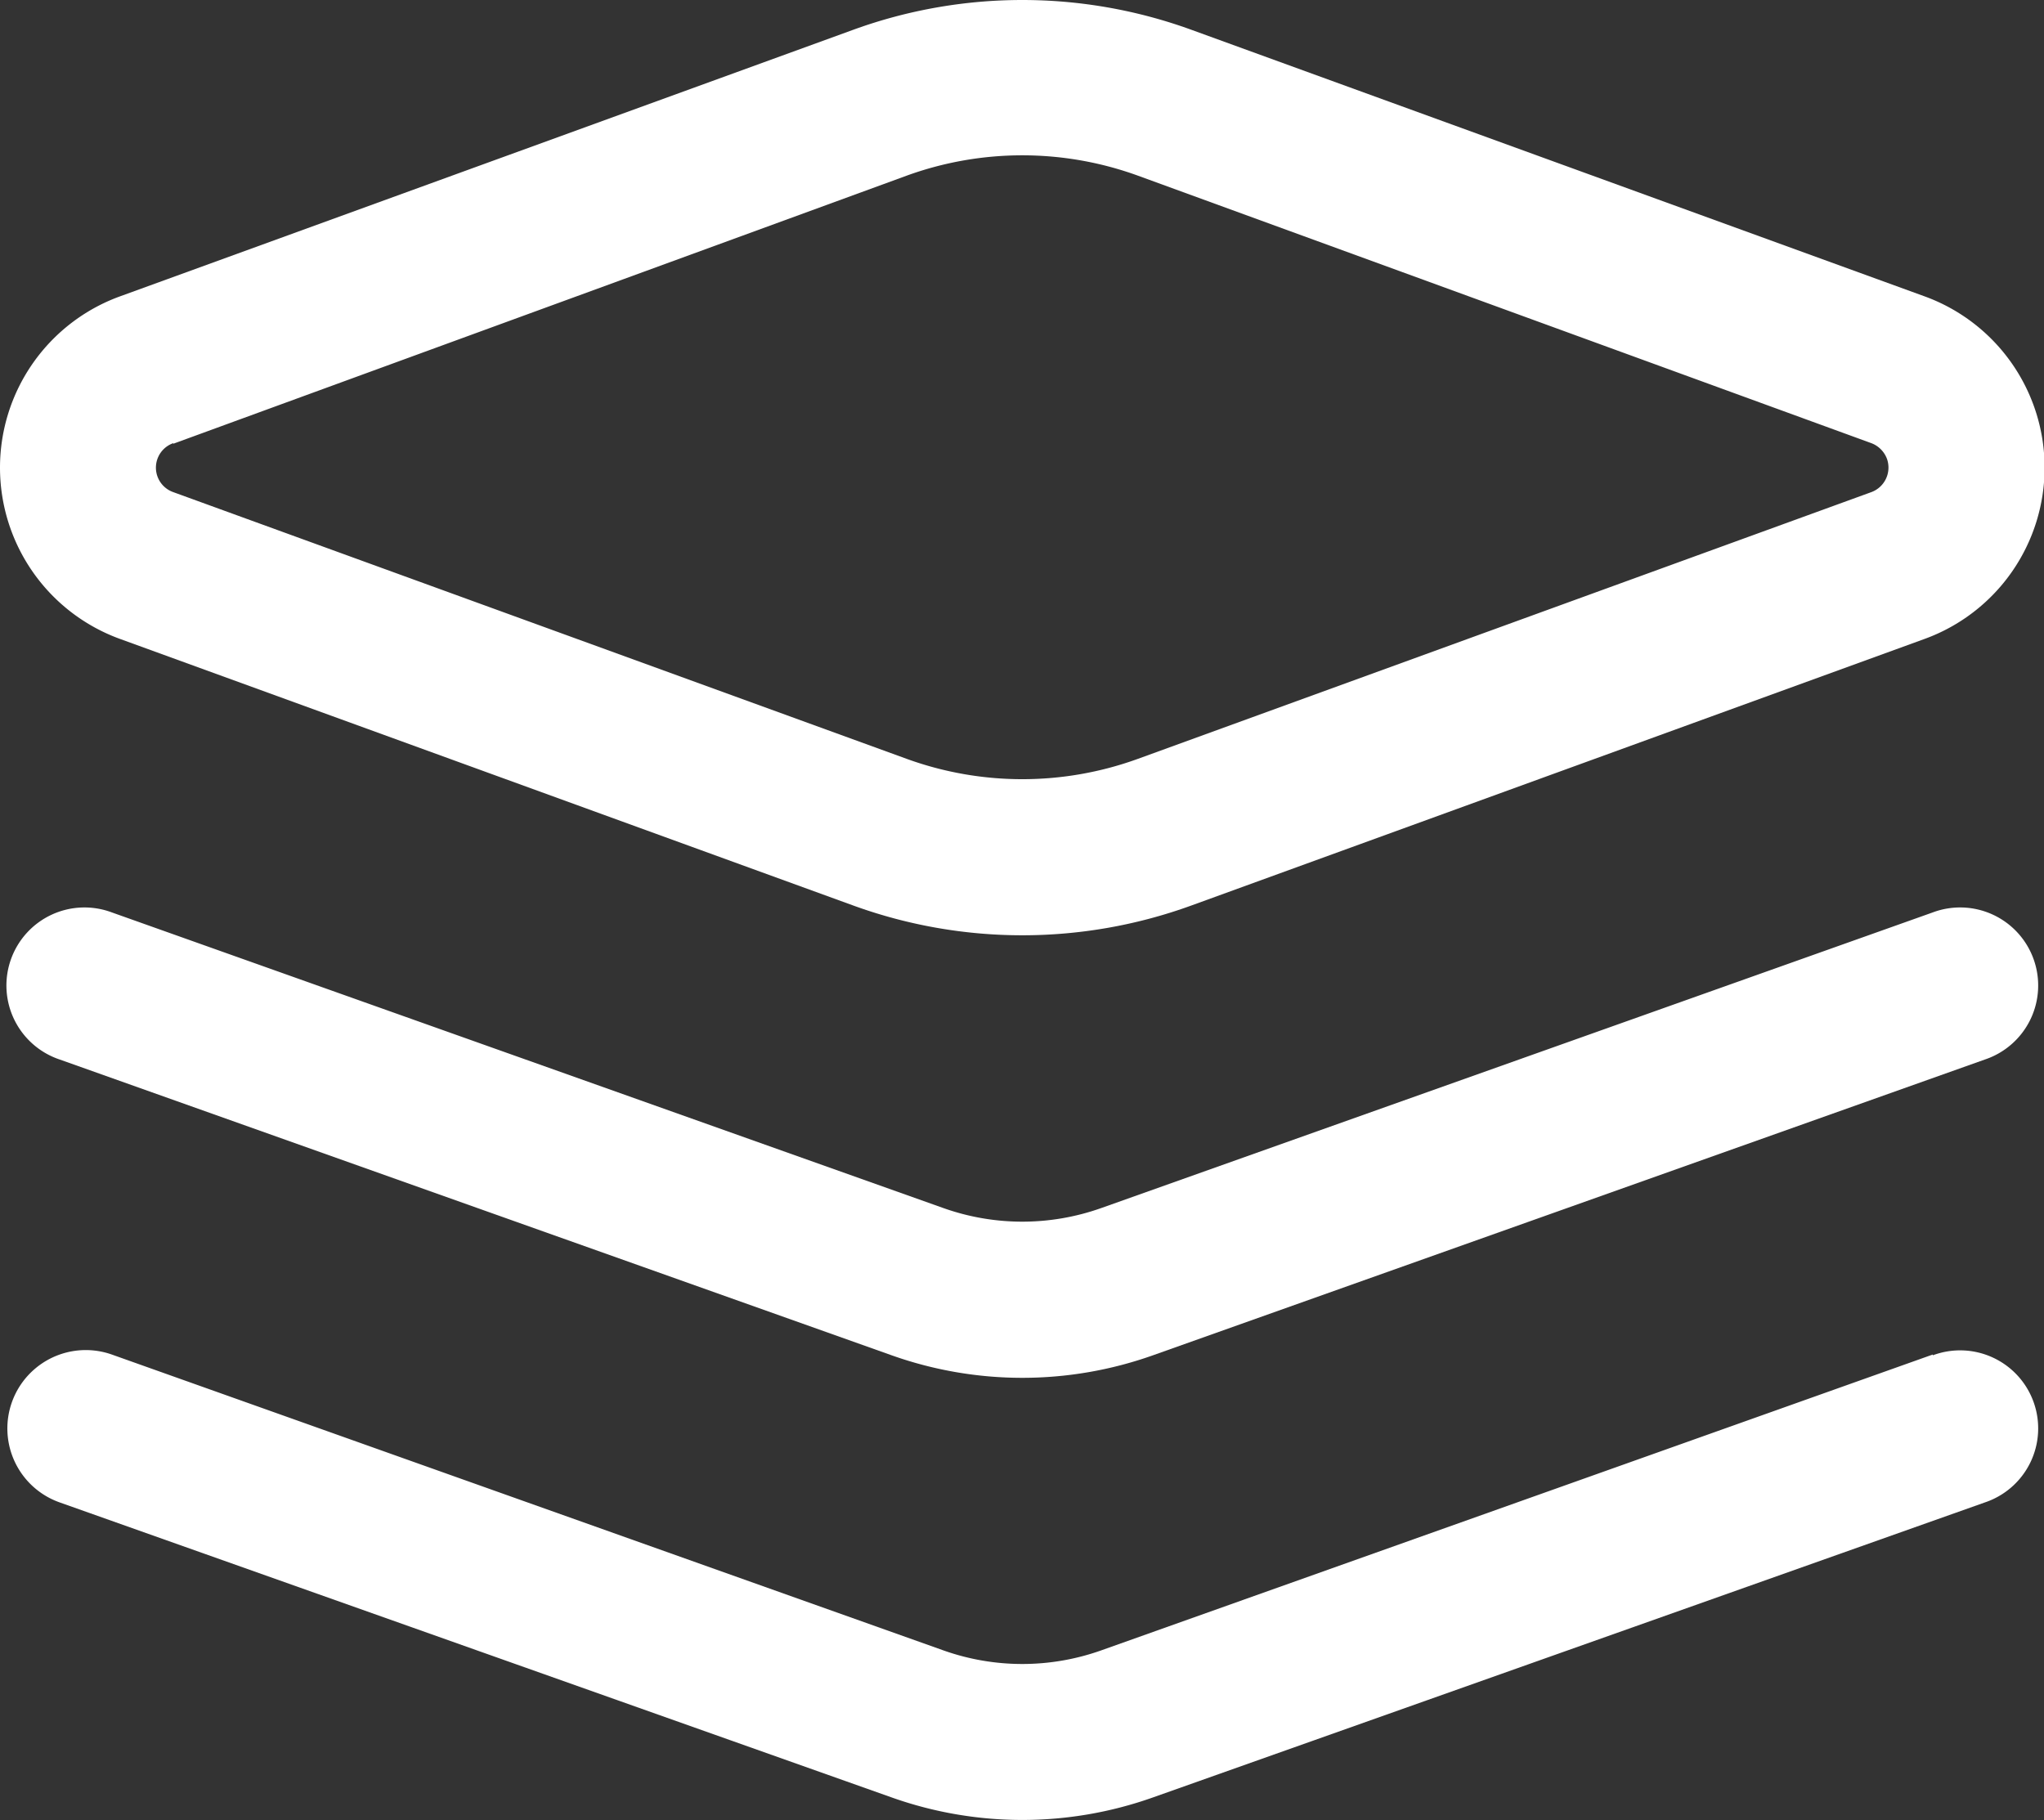 <?xml version="1.0" standalone="no"?><!DOCTYPE svg PUBLIC "-//W3C//DTD SVG 1.1//EN" "http://www.w3.org/Graphics/SVG/1.1/DTD/svg11.dtd"><svg t="1682305444474" class="icon" viewBox="0 0 1150 1024" version="1.1" xmlns="http://www.w3.org/2000/svg" p-id="4276" xmlns:xlink="http://www.w3.org/1999/xlink" width="224.609" height="200"><rect x="0" y="0" width="1150" height="1024" fill="#333333" stroke="none"/><path d="M1087.429 513.332L619.353 679.749a132.607 132.607 0 0 1-88.368 0L62.909 513.332a43.91 43.91 0 1 0-29.31 82.77L501.676 762.518a219.548 219.548 0 0 0 146.987 0l468.076-166.417a43.91 43.91 0 1 0-29.31-82.77z" p-id="4277" fill="#ffffff"></path><path d="M1087.429 762.079L619.353 928.606a132.607 132.607 0 0 1-88.368 0L62.909 762.079A43.91 43.91 0 1 0 33.599 845.288L501.676 1011.266a219.548 219.548 0 0 0 146.987 0L1116.739 845.288a43.91 43.91 0 1 0-29.31-82.77zM67.41 359.429l412.75 150.061a278.387 278.387 0 0 0 190.019 0l412.75-150.061a102.529 102.529 0 0 0 0-192.653L670.179 16.714a278.387 278.387 0 0 0-190.019 0L67.41 166.775a102.529 102.529 0 0 0 0 192.653z m30.078-109.774L510.128 98.825a190.568 190.568 0 0 1 130.082 0l412.64 150.5a15.039 15.039 0 0 1 8.782 8.782 14.71 14.71 0 0 1-8.782 18.771L640.21 426.94a190.568 190.568 0 0 1-130.082 0L97.488 276.879a14.6 14.6 0 0 1 0-27.553z" p-id="4278" fill="#ffffff"></path></svg>